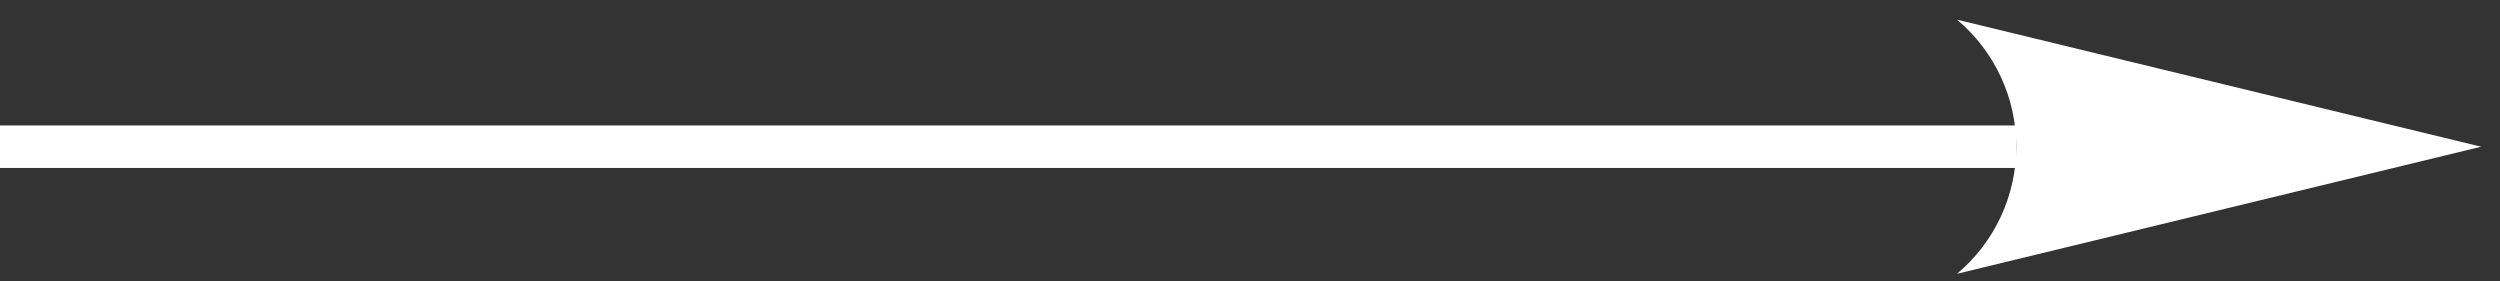 <svg width="80" height="9" viewBox="0 0 80 9" fill="none" xmlns="http://www.w3.org/2000/svg">
<rect x="0" y="0" width="80" height="9" fill="#333333" stroke="none"/>
<g clip-path="url(#clip0)">
<path d="M64.521 4.695H0" stroke="white" stroke-width="1.36"/>
<path d="M79.397 4.695L62.625 0.629C63.825 1.638 64.521 3.125 64.521 4.695C64.521 6.265 63.826 7.754 62.625 8.761L79.397 4.695Z" fill="white"/>
</g>
<defs>
<clipPath id="clip0">
<rect width="79.397" height="8.133" fill="white" transform="translate(0 0.629)"/>
</clipPath>
</defs>
</svg>
